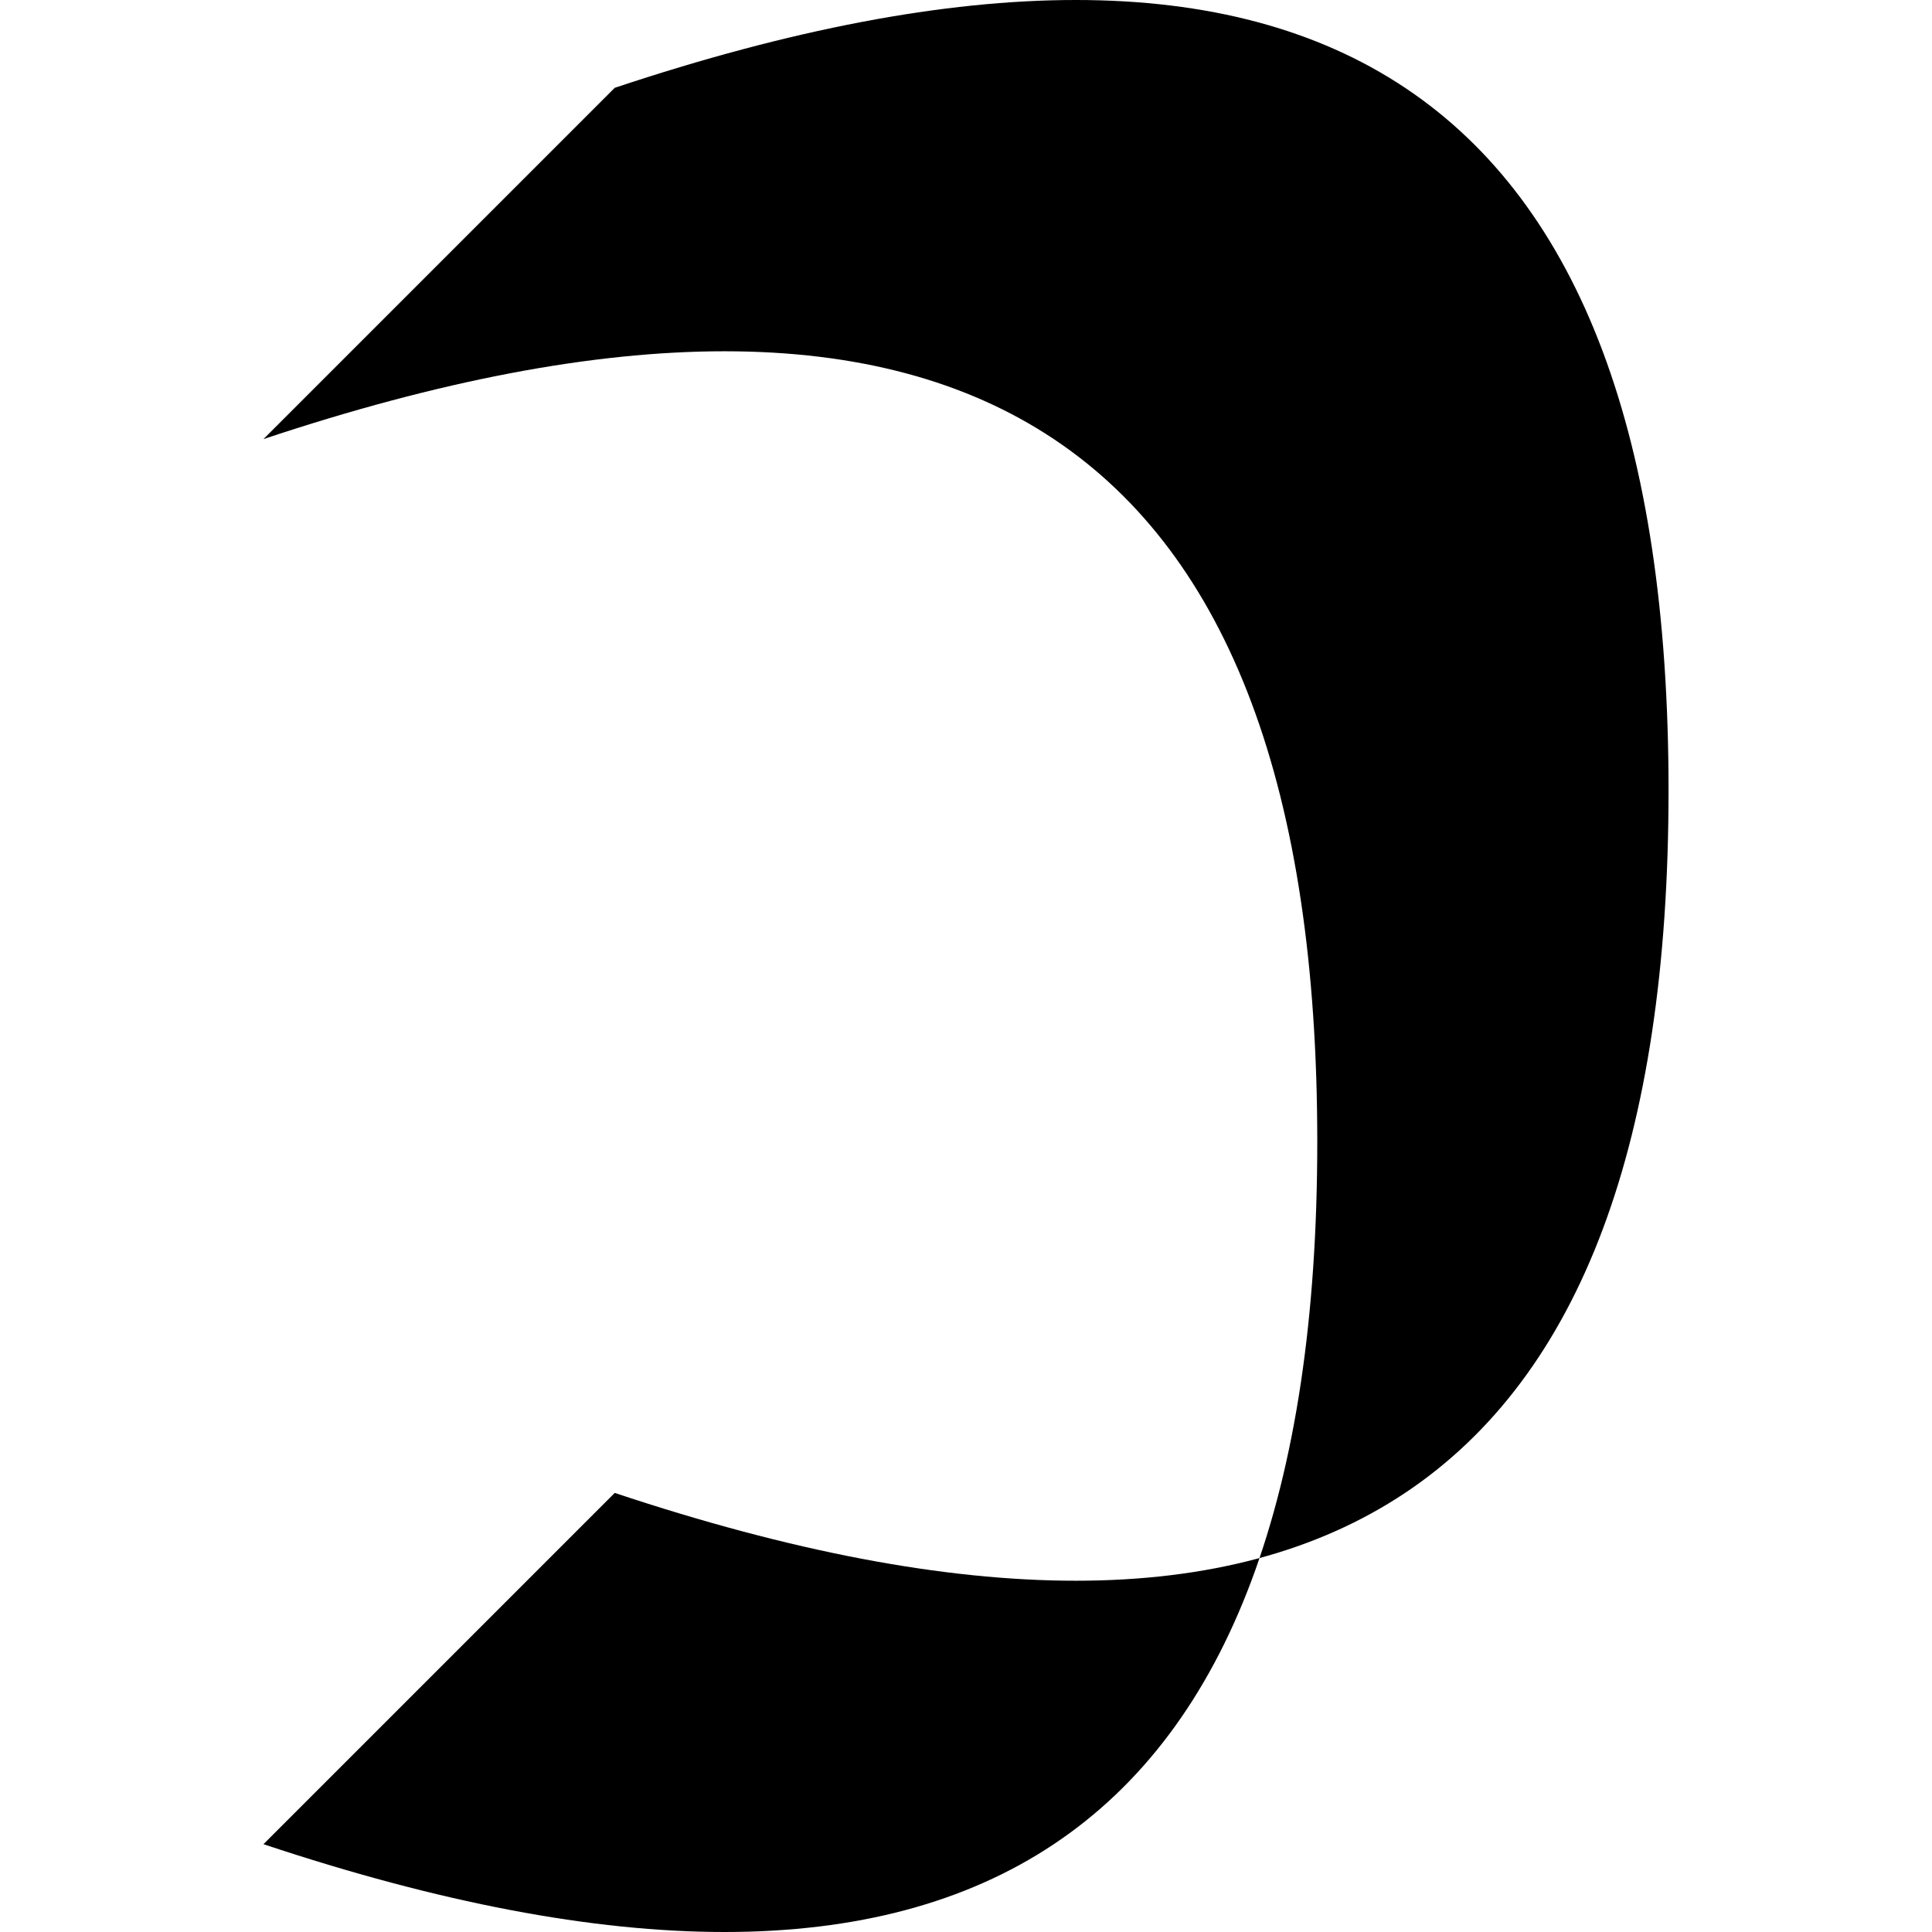  <svg height="16px" width="16px" viewBox="50 57.5 40 55" xmlns="http://www.w3.org/2000/svg">
            <path fill="black" d="M60 60 Q90 50, 90 80 Q90 110, 60 100 L50 110 Q80 120, 80 90 Q80 60, 50 70 Z" />
        </svg>